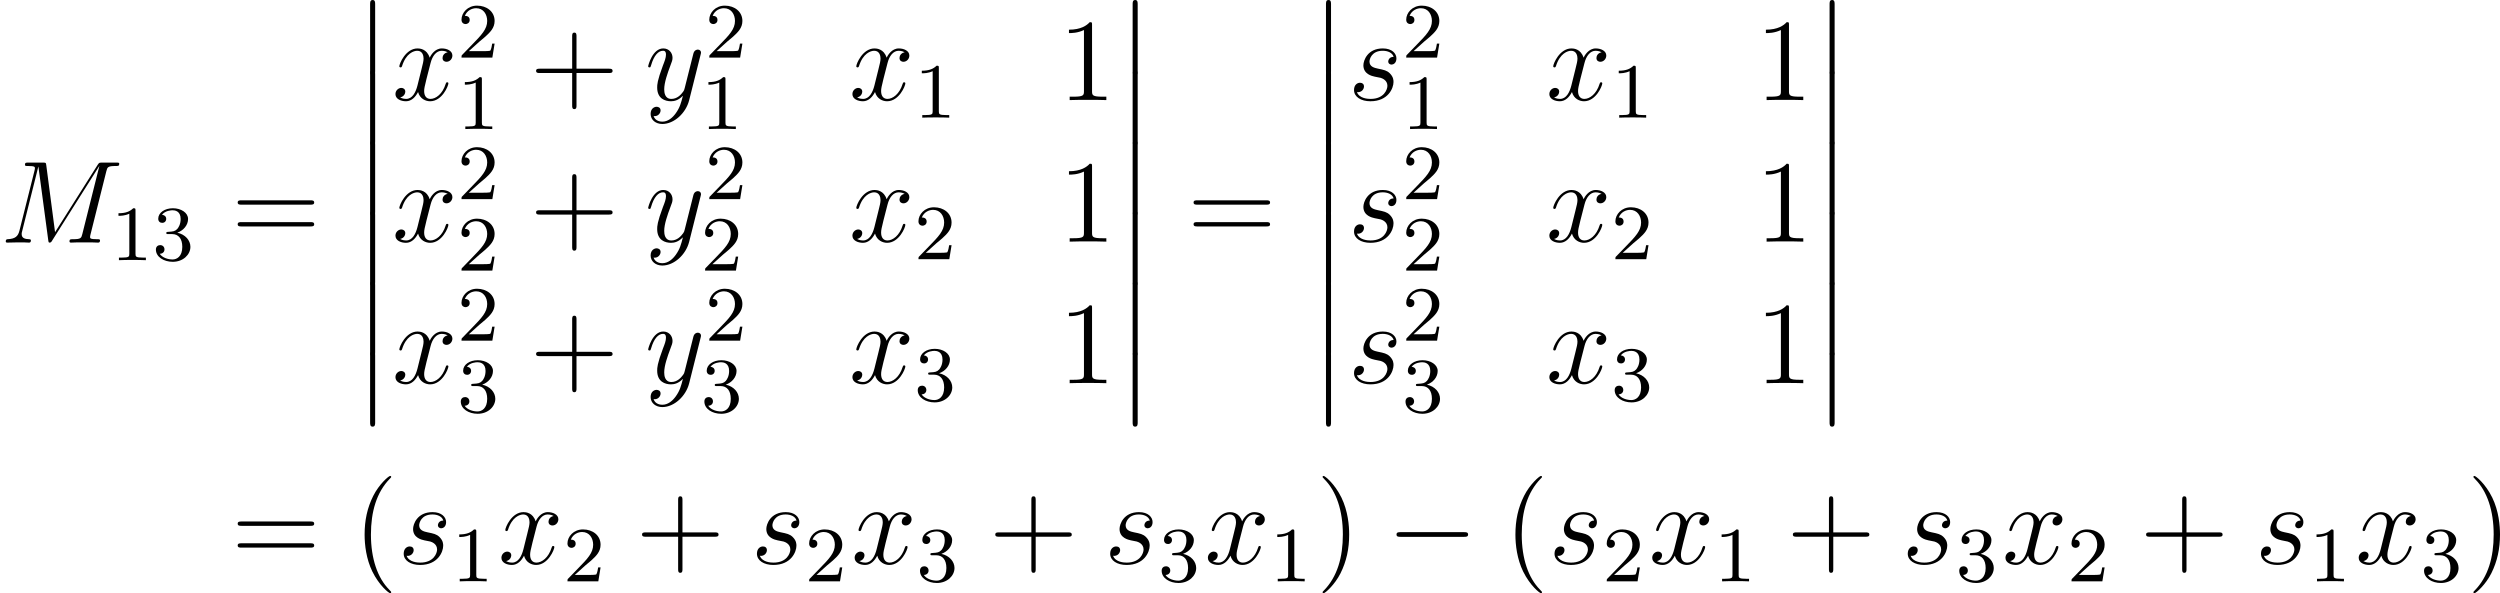 <?xml version='1.0' encoding='UTF-8'?>
<!-- Generated by CodeCogs with dvisvgm 2.13.3 -->
<svg version='1.1' xmlns='http://www.w3.org/2000/svg' xmlns:xlink='http://www.w3.org/1999/xlink' width='288.301pt' height='68.407pt' viewBox='-.239 -.282 288.301 68.407'>
<defs>
<path id='g1-0' d='M7.878-2.75C8.082-2.75 8.297-2.75 8.297-2.989S8.082-3.228 7.878-3.228H1.411C1.207-3.228 .992-3.228 .992-2.989S1.207-2.75 1.411-2.75H7.878Z'/>
<path id='g3-49' d='M2.503-5.077C2.503-5.292 2.487-5.3 2.271-5.3C1.945-4.981 1.522-4.79 .765-4.79V-4.527C.98-4.527 1.411-4.527 1.873-4.742V-.654C1.873-.359 1.849-.263 1.092-.263H.813V0C1.14-.024 1.825-.024 2.184-.024S3.236-.024 3.563 0V-.263H3.284C2.527-.263 2.503-.359 2.503-.654V-5.077Z'/>
<path id='g3-50' d='M2.248-1.626C2.375-1.745 2.71-2.008 2.837-2.12C3.332-2.574 3.802-3.013 3.802-3.738C3.802-4.686 3.005-5.3 2.008-5.3C1.052-5.3 .422-4.575 .422-3.866C.422-3.475 .733-3.419 .845-3.419C1.012-3.419 1.259-3.539 1.259-3.842C1.259-4.256 .861-4.256 .765-4.256C.996-4.838 1.53-5.037 1.921-5.037C2.662-5.037 3.045-4.407 3.045-3.738C3.045-2.909 2.463-2.303 1.522-1.339L.518-.303C.422-.215 .422-.199 .422 0H3.571L3.802-1.427H3.555C3.531-1.267 3.467-.869 3.371-.717C3.324-.654 2.718-.654 2.59-.654H1.172L2.248-1.626Z'/>
<path id='g3-51' d='M2.016-2.662C2.646-2.662 3.045-2.2 3.045-1.363C3.045-.367 2.479-.072 2.056-.072C1.618-.072 1.02-.231 .741-.654C1.028-.654 1.227-.837 1.227-1.1C1.227-1.355 1.044-1.538 .789-1.538C.574-1.538 .351-1.403 .351-1.084C.351-.327 1.164 .167 2.072 .167C3.132 .167 3.873-.566 3.873-1.363C3.873-2.024 3.347-2.63 2.534-2.805C3.164-3.029 3.634-3.571 3.634-4.208S2.917-5.3 2.088-5.3C1.235-5.3 .59-4.838 .59-4.232C.59-3.937 .789-3.81 .996-3.81C1.243-3.81 1.403-3.985 1.403-4.216C1.403-4.511 1.148-4.623 .972-4.631C1.307-5.069 1.921-5.093 2.064-5.093C2.271-5.093 2.877-5.029 2.877-4.208C2.877-3.65 2.646-3.316 2.534-3.188C2.295-2.941 2.112-2.925 1.626-2.893C1.474-2.885 1.411-2.877 1.411-2.774C1.411-2.662 1.482-2.662 1.618-2.662H2.016Z'/>
<path id='g0-12' d='M1.733 6.982C1.733 7.173 1.733 7.424 1.985 7.424C2.248 7.424 2.248 7.185 2.248 6.982V.191C2.248 0 2.248-.251 1.997-.251C1.733-.251 1.733-.012 1.733 .191V6.982Z'/>
<path id='g2-77' d='M10.855-7.293C10.963-7.699 10.987-7.819 11.836-7.819C12.063-7.819 12.17-7.819 12.17-8.046C12.17-8.165 12.087-8.165 11.86-8.165H10.425C10.126-8.165 10.114-8.153 9.983-7.962L5.619-1.064L4.722-7.902C4.686-8.165 4.674-8.165 4.364-8.165H2.881C2.654-8.165 2.546-8.165 2.546-7.938C2.546-7.819 2.654-7.819 2.833-7.819C3.563-7.819 3.563-7.723 3.563-7.592C3.563-7.568 3.563-7.496 3.515-7.317L1.985-1.219C1.841-.646 1.566-.383 .765-.347C.729-.347 .586-.335 .586-.132C.586 0 .693 0 .741 0C.98 0 1.59-.024 1.829-.024H2.403C2.57-.024 2.774 0 2.941 0C3.025 0 3.156 0 3.156-.227C3.156-.335 3.037-.347 2.989-.347C2.594-.359 2.212-.43 2.212-.861C2.212-.98 2.212-.992 2.26-1.16L3.909-7.747H3.921L4.914-.323C4.949-.036 4.961 0 5.069 0C5.2 0 5.26-.096 5.32-.203L10.126-7.807H10.138L8.404-.885C8.297-.466 8.273-.347 7.436-.347C7.209-.347 7.089-.347 7.089-.132C7.089 0 7.197 0 7.269 0C7.472 0 7.711-.024 7.914-.024H9.325C9.528-.024 9.779 0 9.983 0C10.078 0 10.21 0 10.21-.227C10.21-.347 10.102-.347 9.923-.347C9.194-.347 9.194-.442 9.194-.562C9.194-.574 9.194-.658 9.217-.753L10.855-7.293Z'/>
<path id='g2-115' d='M2.726-2.391C2.929-2.355 3.252-2.283 3.324-2.271C3.479-2.224 4.017-2.032 4.017-1.459C4.017-1.088 3.682-.12 2.295-.12C2.044-.12 1.148-.155 .909-.813C1.387-.753 1.626-1.124 1.626-1.387C1.626-1.638 1.459-1.769 1.219-1.769C.956-1.769 .61-1.566 .61-1.028C.61-.323 1.327 .12 2.283 .12C4.101 .12 4.639-1.219 4.639-1.841C4.639-2.02 4.639-2.355 4.256-2.738C3.957-3.025 3.67-3.084 3.025-3.216C2.702-3.288 2.188-3.395 2.188-3.933C2.188-4.172 2.403-5.033 3.539-5.033C4.041-5.033 4.531-4.842 4.651-4.411C4.125-4.411 4.101-3.957 4.101-3.945C4.101-3.694 4.328-3.622 4.435-3.622C4.603-3.622 4.937-3.754 4.937-4.256S4.483-5.272 3.551-5.272C1.985-5.272 1.566-4.041 1.566-3.551C1.566-2.642 2.451-2.451 2.726-2.391Z'/>
<path id='g2-120' d='M5.667-4.878C5.284-4.806 5.141-4.519 5.141-4.292C5.141-4.005 5.368-3.909 5.535-3.909C5.894-3.909 6.145-4.22 6.145-4.543C6.145-5.045 5.571-5.272 5.069-5.272C4.34-5.272 3.933-4.555 3.826-4.328C3.551-5.224 2.809-5.272 2.594-5.272C1.375-5.272 .729-3.706 .729-3.443C.729-3.395 .777-3.335 .861-3.335C.956-3.335 .98-3.407 1.004-3.455C1.411-4.782 2.212-5.033 2.558-5.033C3.096-5.033 3.204-4.531 3.204-4.244C3.204-3.981 3.132-3.706 2.989-3.132L2.582-1.494C2.403-.777 2.056-.12 1.423-.12C1.363-.12 1.064-.12 .813-.275C1.243-.359 1.339-.717 1.339-.861C1.339-1.1 1.16-1.243 .933-1.243C.646-1.243 .335-.992 .335-.61C.335-.108 .897 .12 1.411 .12C1.985 .12 2.391-.335 2.642-.825C2.833-.12 3.431 .12 3.873 .12C5.093 .12 5.738-1.447 5.738-1.71C5.738-1.769 5.691-1.817 5.619-1.817C5.511-1.817 5.499-1.757 5.464-1.662C5.141-.61 4.447-.12 3.909-.12C3.491-.12 3.264-.43 3.264-.921C3.264-1.184 3.312-1.375 3.503-2.164L3.921-3.79C4.101-4.507 4.507-5.033 5.057-5.033C5.081-5.033 5.416-5.033 5.667-4.878Z'/>
<path id='g2-121' d='M3.144 1.339C2.821 1.793 2.355 2.2 1.769 2.2C1.626 2.2 1.052 2.176 .873 1.626C.909 1.638 .968 1.638 .992 1.638C1.351 1.638 1.59 1.327 1.59 1.052S1.363 .681 1.184 .681C.992 .681 .574 .825 .574 1.411C.574 2.02 1.088 2.439 1.769 2.439C2.965 2.439 4.172 1.339 4.507 .012L5.679-4.651C5.691-4.71 5.715-4.782 5.715-4.854C5.715-5.033 5.571-5.153 5.392-5.153C5.284-5.153 5.033-5.105 4.937-4.746L4.053-1.231C3.993-1.016 3.993-.992 3.897-.861C3.658-.526 3.264-.12 2.69-.12C2.02-.12 1.961-.777 1.961-1.1C1.961-1.781 2.283-2.702 2.606-3.563C2.738-3.909 2.809-4.077 2.809-4.316C2.809-4.818 2.451-5.272 1.865-5.272C.765-5.272 .323-3.539 .323-3.443C.323-3.395 .371-3.335 .454-3.335C.562-3.335 .574-3.383 .622-3.551C.909-4.555 1.363-5.033 1.829-5.033C1.937-5.033 2.14-5.033 2.14-4.639C2.14-4.328 2.008-3.981 1.829-3.527C1.243-1.961 1.243-1.566 1.243-1.279C1.243-.143 2.056 .12 2.654 .12C3.001 .12 3.431 .012 3.85-.43L3.862-.418C3.682 .287 3.563 .753 3.144 1.339Z'/>
<path id='g4-40' d='M3.885 2.905C3.885 2.869 3.885 2.845 3.682 2.642C2.487 1.435 1.817-.538 1.817-2.977C1.817-5.296 2.379-7.293 3.766-8.703C3.885-8.811 3.885-8.835 3.885-8.871C3.885-8.942 3.826-8.966 3.778-8.966C3.622-8.966 2.642-8.106 2.056-6.934C1.447-5.727 1.172-4.447 1.172-2.977C1.172-1.913 1.339-.49 1.961 .789C2.666 2.224 3.646 3.001 3.778 3.001C3.826 3.001 3.885 2.977 3.885 2.905Z'/>
<path id='g4-41' d='M3.371-2.977C3.371-3.885 3.252-5.368 2.582-6.755C1.877-8.189 .897-8.966 .765-8.966C.717-8.966 .658-8.942 .658-8.871C.658-8.835 .658-8.811 .861-8.608C2.056-7.4 2.726-5.428 2.726-2.989C2.726-.669 2.164 1.327 .777 2.738C.658 2.845 .658 2.869 .658 2.905C.658 2.977 .717 3.001 .765 3.001C.921 3.001 1.901 2.14 2.487 .968C3.096-.251 3.371-1.542 3.371-2.977Z'/>
<path id='g4-43' d='M4.77-2.762H8.07C8.237-2.762 8.452-2.762 8.452-2.977C8.452-3.204 8.249-3.204 8.07-3.204H4.77V-6.504C4.77-6.671 4.77-6.886 4.555-6.886C4.328-6.886 4.328-6.683 4.328-6.504V-3.204H1.028C.861-3.204 .646-3.204 .646-2.989C.646-2.762 .849-2.762 1.028-2.762H4.328V.538C4.328 .705 4.328 .921 4.543 .921C4.77 .921 4.77 .717 4.77 .538V-2.762Z'/>
<path id='g4-49' d='M3.443-7.663C3.443-7.938 3.443-7.95 3.204-7.95C2.917-7.627 2.319-7.185 1.088-7.185V-6.838C1.363-6.838 1.961-6.838 2.618-7.149V-.921C2.618-.49 2.582-.347 1.53-.347H1.16V0C1.482-.024 2.642-.024 3.037-.024S4.579-.024 4.902 0V-.347H4.531C3.479-.347 3.443-.49 3.443-.921V-7.663Z'/>
<path id='g4-61' d='M8.07-3.873C8.237-3.873 8.452-3.873 8.452-4.089C8.452-4.316 8.249-4.316 8.07-4.316H1.028C.861-4.316 .646-4.316 .646-4.101C.646-3.873 .849-3.873 1.028-3.873H8.07ZM8.07-1.65C8.237-1.65 8.452-1.65 8.452-1.865C8.452-2.092 8.249-2.092 8.07-2.092H1.028C.861-2.092 .646-2.092 .646-1.877C.646-1.65 .849-1.65 1.028-1.65H8.07Z'/>
</defs>
<g id='page1' transform='matrix(1.13 0 0 1.13 -63.986 -75.594)'>
<use x='56.413' y='91.407' xlink:href='#g2-77'/>
<use x='67.738' y='93.2' xlink:href='#g3-49'/>
<use x='71.972' y='93.2' xlink:href='#g3-51'/>
<use x='80.025' y='91.407' xlink:href='#g4-61'/>
<use x='92.451' y='66.899' xlink:href='#g0-12'/>
<use x='92.451' y='74.072' xlink:href='#g0-12'/>
<use x='92.451' y='81.245' xlink:href='#g0-12'/>
<use x='92.451' y='88.418' xlink:href='#g0-12'/>
<use x='92.451' y='95.592' xlink:href='#g0-12'/>
<use x='92.451' y='102.765' xlink:href='#g0-12'/>
<use x='96.436' y='76.862' xlink:href='#g2-120'/>
<use x='103.088' y='72.523' xlink:href='#g3-50'/>
<use x='103.088' y='79.817' xlink:href='#g3-49'/>
<use x='110.477' y='76.862' xlink:href='#g4-43'/>
<use x='122.238' y='76.862' xlink:href='#g2-121'/>
<use x='128.375' y='72.523' xlink:href='#g3-50'/>
<use x='127.946' y='79.817' xlink:href='#g3-49'/>
<use x='143.07' y='76.862' xlink:href='#g2-120'/>
<use x='149.722' y='78.655' xlink:href='#g3-49'/>
<use x='164.417' y='76.862' xlink:href='#g4-49'/>
<use x='96.436' y='91.308' xlink:href='#g2-120'/>
<use x='103.088' y='86.969' xlink:href='#g3-50'/>
<use x='103.088' y='94.263' xlink:href='#g3-50'/>
<use x='110.477' y='91.308' xlink:href='#g4-43'/>
<use x='122.238' y='91.308' xlink:href='#g2-121'/>
<use x='128.375' y='86.969' xlink:href='#g3-50'/>
<use x='127.946' y='94.263' xlink:href='#g3-50'/>
<use x='143.07' y='91.308' xlink:href='#g2-120'/>
<use x='149.722' y='93.101' xlink:href='#g3-50'/>
<use x='164.417' y='91.308' xlink:href='#g4-49'/>
<use x='96.436' y='105.753' xlink:href='#g2-120'/>
<use x='103.088' y='101.415' xlink:href='#g3-50'/>
<use x='103.088' y='108.709' xlink:href='#g3-51'/>
<use x='110.477' y='105.753' xlink:href='#g4-43'/>
<use x='122.238' y='105.753' xlink:href='#g2-121'/>
<use x='128.375' y='101.415' xlink:href='#g3-50'/>
<use x='127.946' y='108.709' xlink:href='#g3-51'/>
<use x='143.07' y='105.753' xlink:href='#g2-120'/>
<use x='149.722' y='107.547' xlink:href='#g3-51'/>
<use x='164.417' y='105.753' xlink:href='#g4-49'/>
<use x='170.27' y='66.899' xlink:href='#g0-12'/>
<use x='170.27' y='74.072' xlink:href='#g0-12'/>
<use x='170.27' y='81.245' xlink:href='#g0-12'/>
<use x='170.27' y='88.418' xlink:href='#g0-12'/>
<use x='170.27' y='95.592' xlink:href='#g0-12'/>
<use x='170.27' y='102.765' xlink:href='#g0-12'/>
<use x='177.576' y='91.407' xlink:href='#g4-61'/>
<use x='190.001' y='66.899' xlink:href='#g0-12'/>
<use x='190.001' y='74.072' xlink:href='#g0-12'/>
<use x='190.001' y='81.245' xlink:href='#g0-12'/>
<use x='190.001' y='88.418' xlink:href='#g0-12'/>
<use x='190.001' y='95.592' xlink:href='#g0-12'/>
<use x='190.001' y='102.765' xlink:href='#g0-12'/>
<use x='193.986' y='76.862' xlink:href='#g2-115'/>
<use x='199.5' y='72.523' xlink:href='#g3-50'/>
<use x='199.5' y='79.817' xlink:href='#g3-49'/>
<use x='214.195' y='76.862' xlink:href='#g2-120'/>
<use x='220.847' y='78.655' xlink:href='#g3-49'/>
<use x='235.542' y='76.862' xlink:href='#g4-49'/>
<use x='193.986' y='91.308' xlink:href='#g2-115'/>
<use x='199.5' y='86.969' xlink:href='#g3-50'/>
<use x='199.5' y='94.263' xlink:href='#g3-50'/>
<use x='214.195' y='91.308' xlink:href='#g2-120'/>
<use x='220.847' y='93.101' xlink:href='#g3-50'/>
<use x='235.542' y='91.308' xlink:href='#g4-49'/>
<use x='193.986' y='105.753' xlink:href='#g2-115'/>
<use x='199.5' y='101.415' xlink:href='#g3-50'/>
<use x='199.5' y='108.709' xlink:href='#g3-51'/>
<use x='214.195' y='105.753' xlink:href='#g2-120'/>
<use x='220.847' y='107.547' xlink:href='#g3-51'/>
<use x='235.542' y='105.753' xlink:href='#g4-49'/>
<use x='241.395' y='66.899' xlink:href='#g0-12'/>
<use x='241.395' y='74.072' xlink:href='#g0-12'/>
<use x='241.395' y='81.245' xlink:href='#g0-12'/>
<use x='241.395' y='88.418' xlink:href='#g0-12'/>
<use x='241.395' y='95.592' xlink:href='#g0-12'/>
<use x='241.395' y='102.765' xlink:href='#g0-12'/>
<use x='80.025' y='124.184' xlink:href='#g4-61'/>
<use x='92.451' y='124.184' xlink:href='#g4-40'/>
<use x='97.003' y='124.184' xlink:href='#g2-115'/>
<use x='102.517' y='125.977' xlink:href='#g3-49'/>
<use x='107.25' y='124.184' xlink:href='#g2-120'/>
<use x='113.902' y='125.977' xlink:href='#g3-50'/>
<use x='121.291' y='124.184' xlink:href='#g4-43'/>
<use x='133.052' y='124.184' xlink:href='#g2-115'/>
<use x='138.566' y='125.977' xlink:href='#g3-50'/>
<use x='143.298' y='124.184' xlink:href='#g2-120'/>
<use x='149.95' y='125.977' xlink:href='#g3-51'/>
<use x='157.339' y='124.184' xlink:href='#g4-43'/>
<use x='169.101' y='124.184' xlink:href='#g2-115'/>
<use x='174.615' y='125.977' xlink:href='#g3-51'/>
<use x='179.347' y='124.184' xlink:href='#g2-120'/>
<use x='185.999' y='125.977' xlink:href='#g3-49'/>
<use x='190.731' y='124.184' xlink:href='#g4-41'/>
<use x='197.94' y='124.184' xlink:href='#g1-0'/>
<use x='209.895' y='124.184' xlink:href='#g4-40'/>
<use x='214.448' y='124.184' xlink:href='#g2-115'/>
<use x='219.962' y='125.977' xlink:href='#g3-50'/>
<use x='224.694' y='124.184' xlink:href='#g2-120'/>
<use x='231.346' y='125.977' xlink:href='#g3-49'/>
<use x='238.735' y='124.184' xlink:href='#g4-43'/>
<use x='250.497' y='124.184' xlink:href='#g2-115'/>
<use x='256.011' y='125.977' xlink:href='#g3-51'/>
<use x='260.743' y='124.184' xlink:href='#g2-120'/>
<use x='267.395' y='125.977' xlink:href='#g3-50'/>
<use x='274.784' y='124.184' xlink:href='#g4-43'/>
<use x='286.545' y='124.184' xlink:href='#g2-115'/>
<use x='292.059' y='125.977' xlink:href='#g3-49'/>
<use x='296.792' y='124.184' xlink:href='#g2-120'/>
<use x='303.444' y='125.977' xlink:href='#g3-51'/>
<use x='308.176' y='124.184' xlink:href='#g4-41'/>
</g>
</svg>